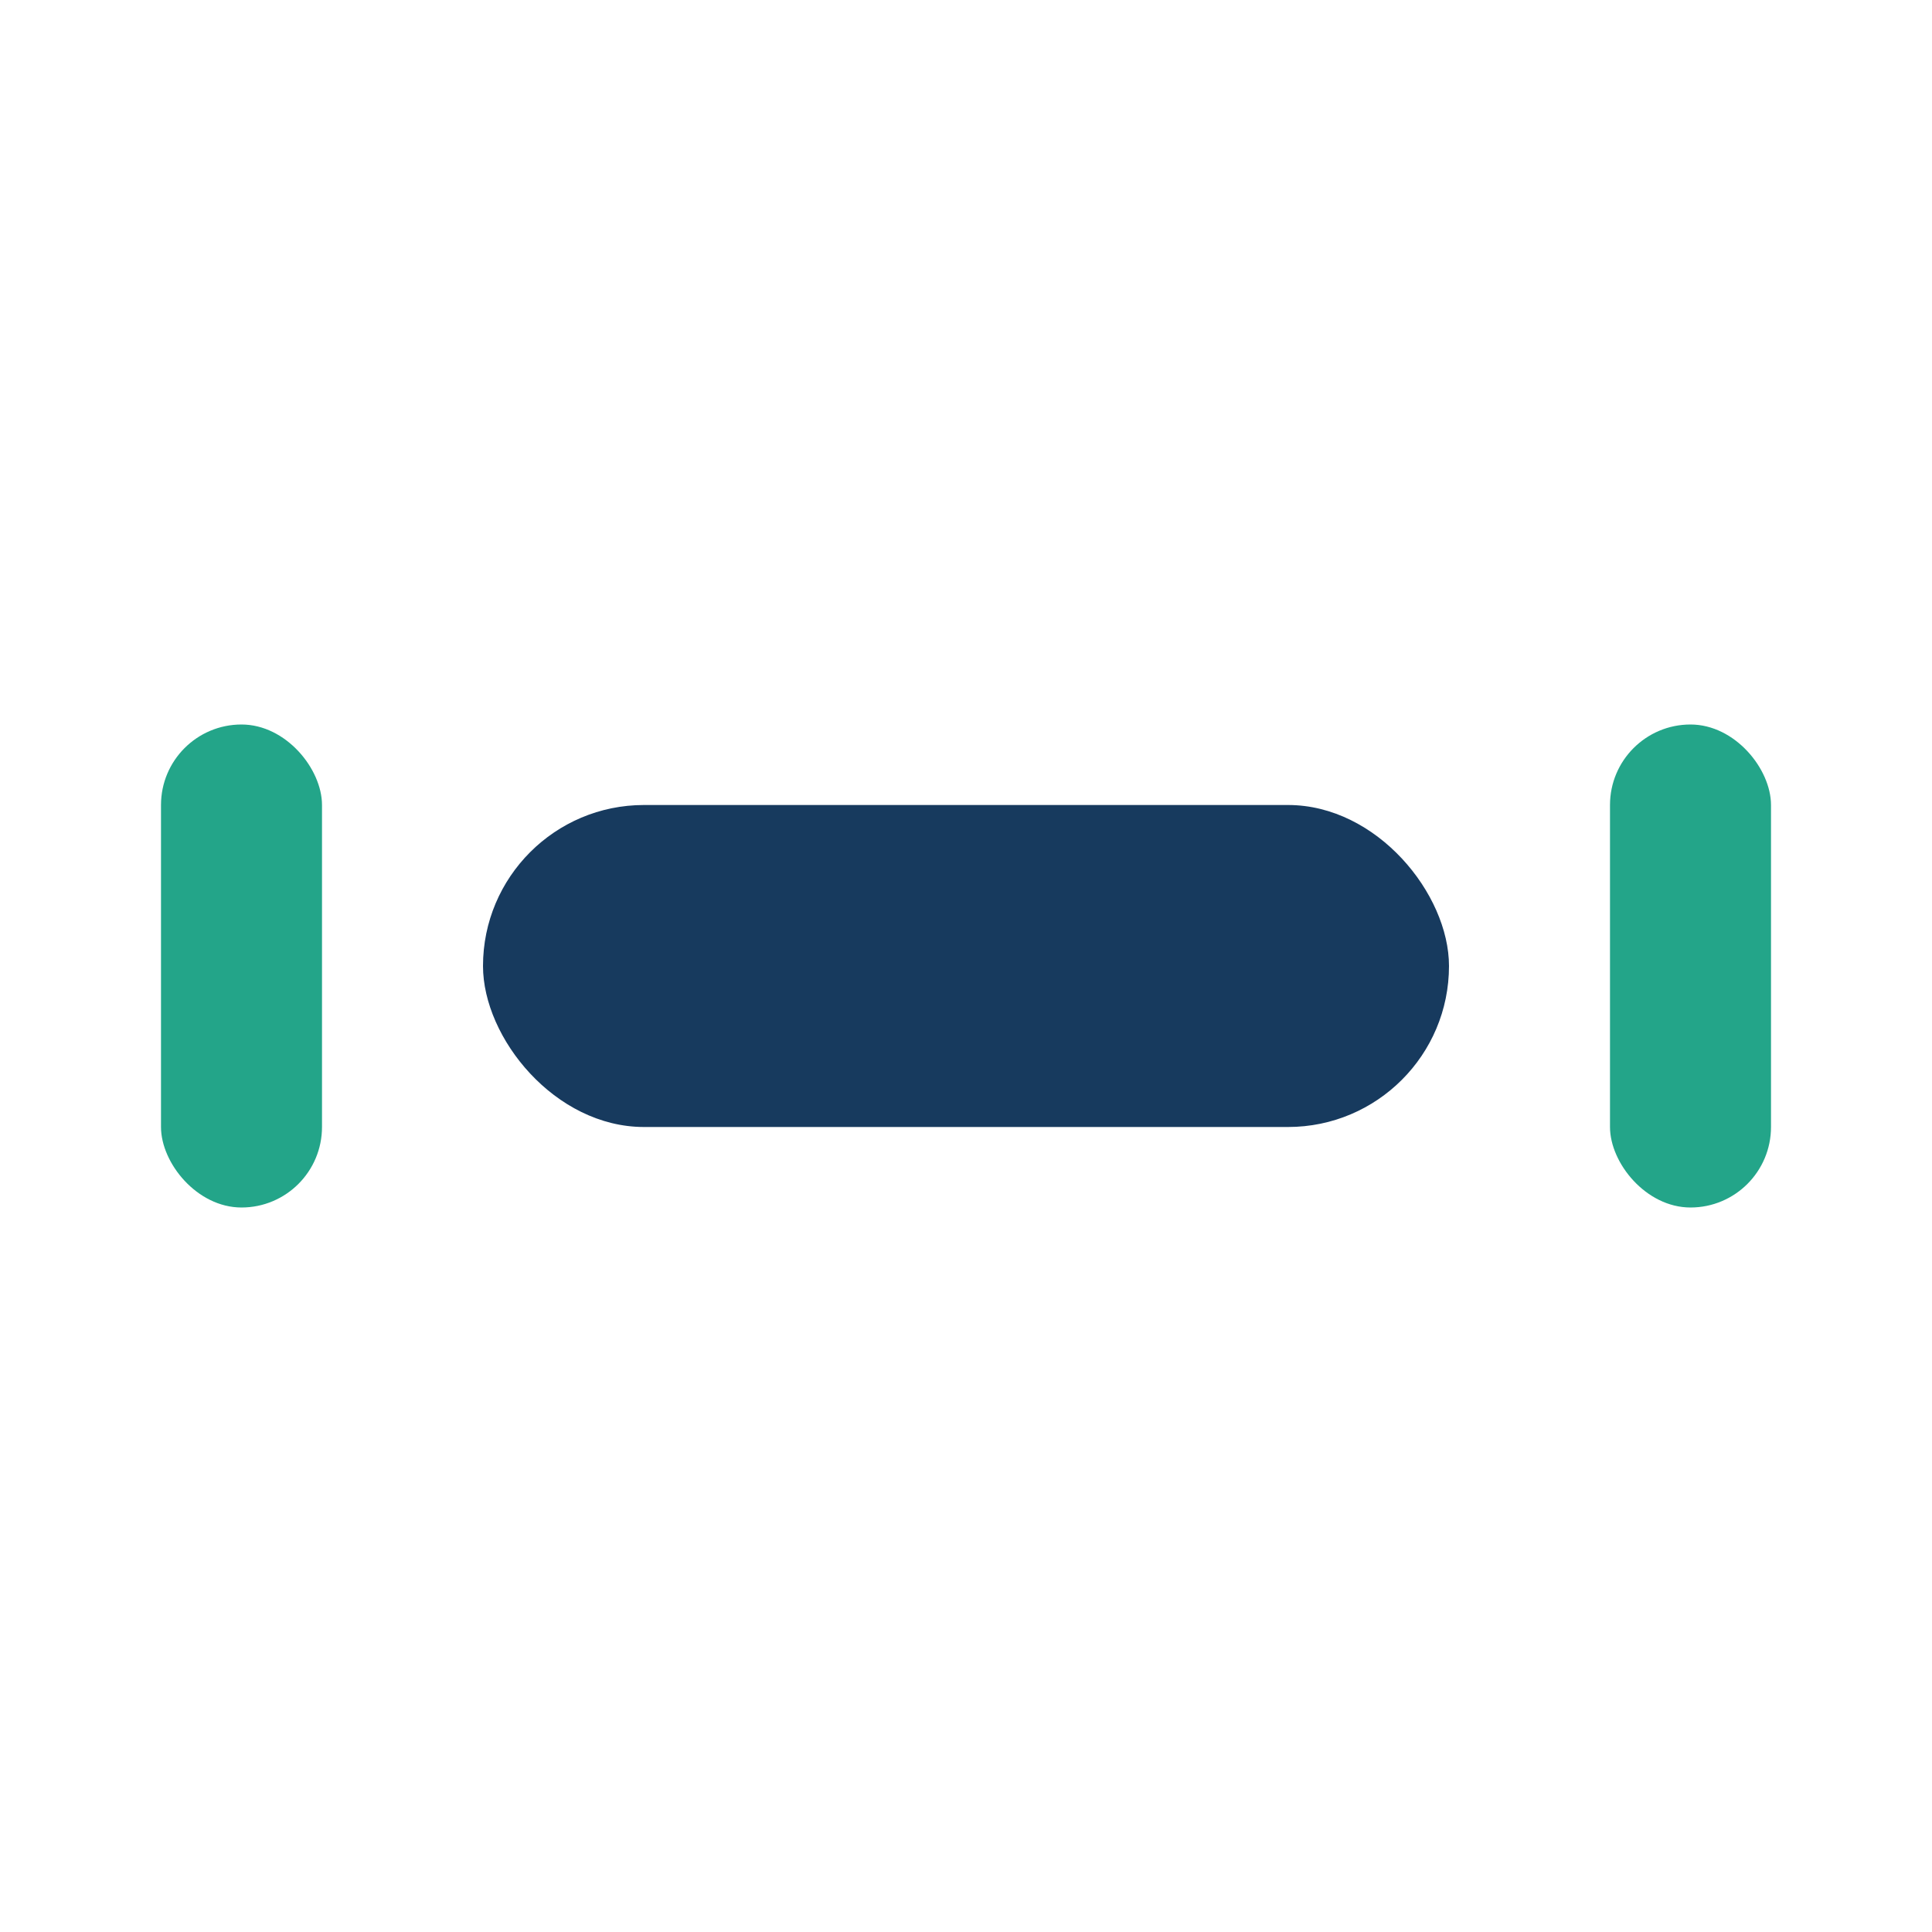 <?xml version="1.0" encoding="UTF-8"?>
<svg xmlns="http://www.w3.org/2000/svg" width="24" height="24" viewBox="0 0 24 24"><rect x="6" y="10" width="12" height="4" rx="2" fill="#173A5E"/><rect x="2" y="9" width="2" height="6" rx="1" fill="#23A589"/><rect x="20" y="9" width="2" height="6" rx="1" fill="#23A589"/></svg>
